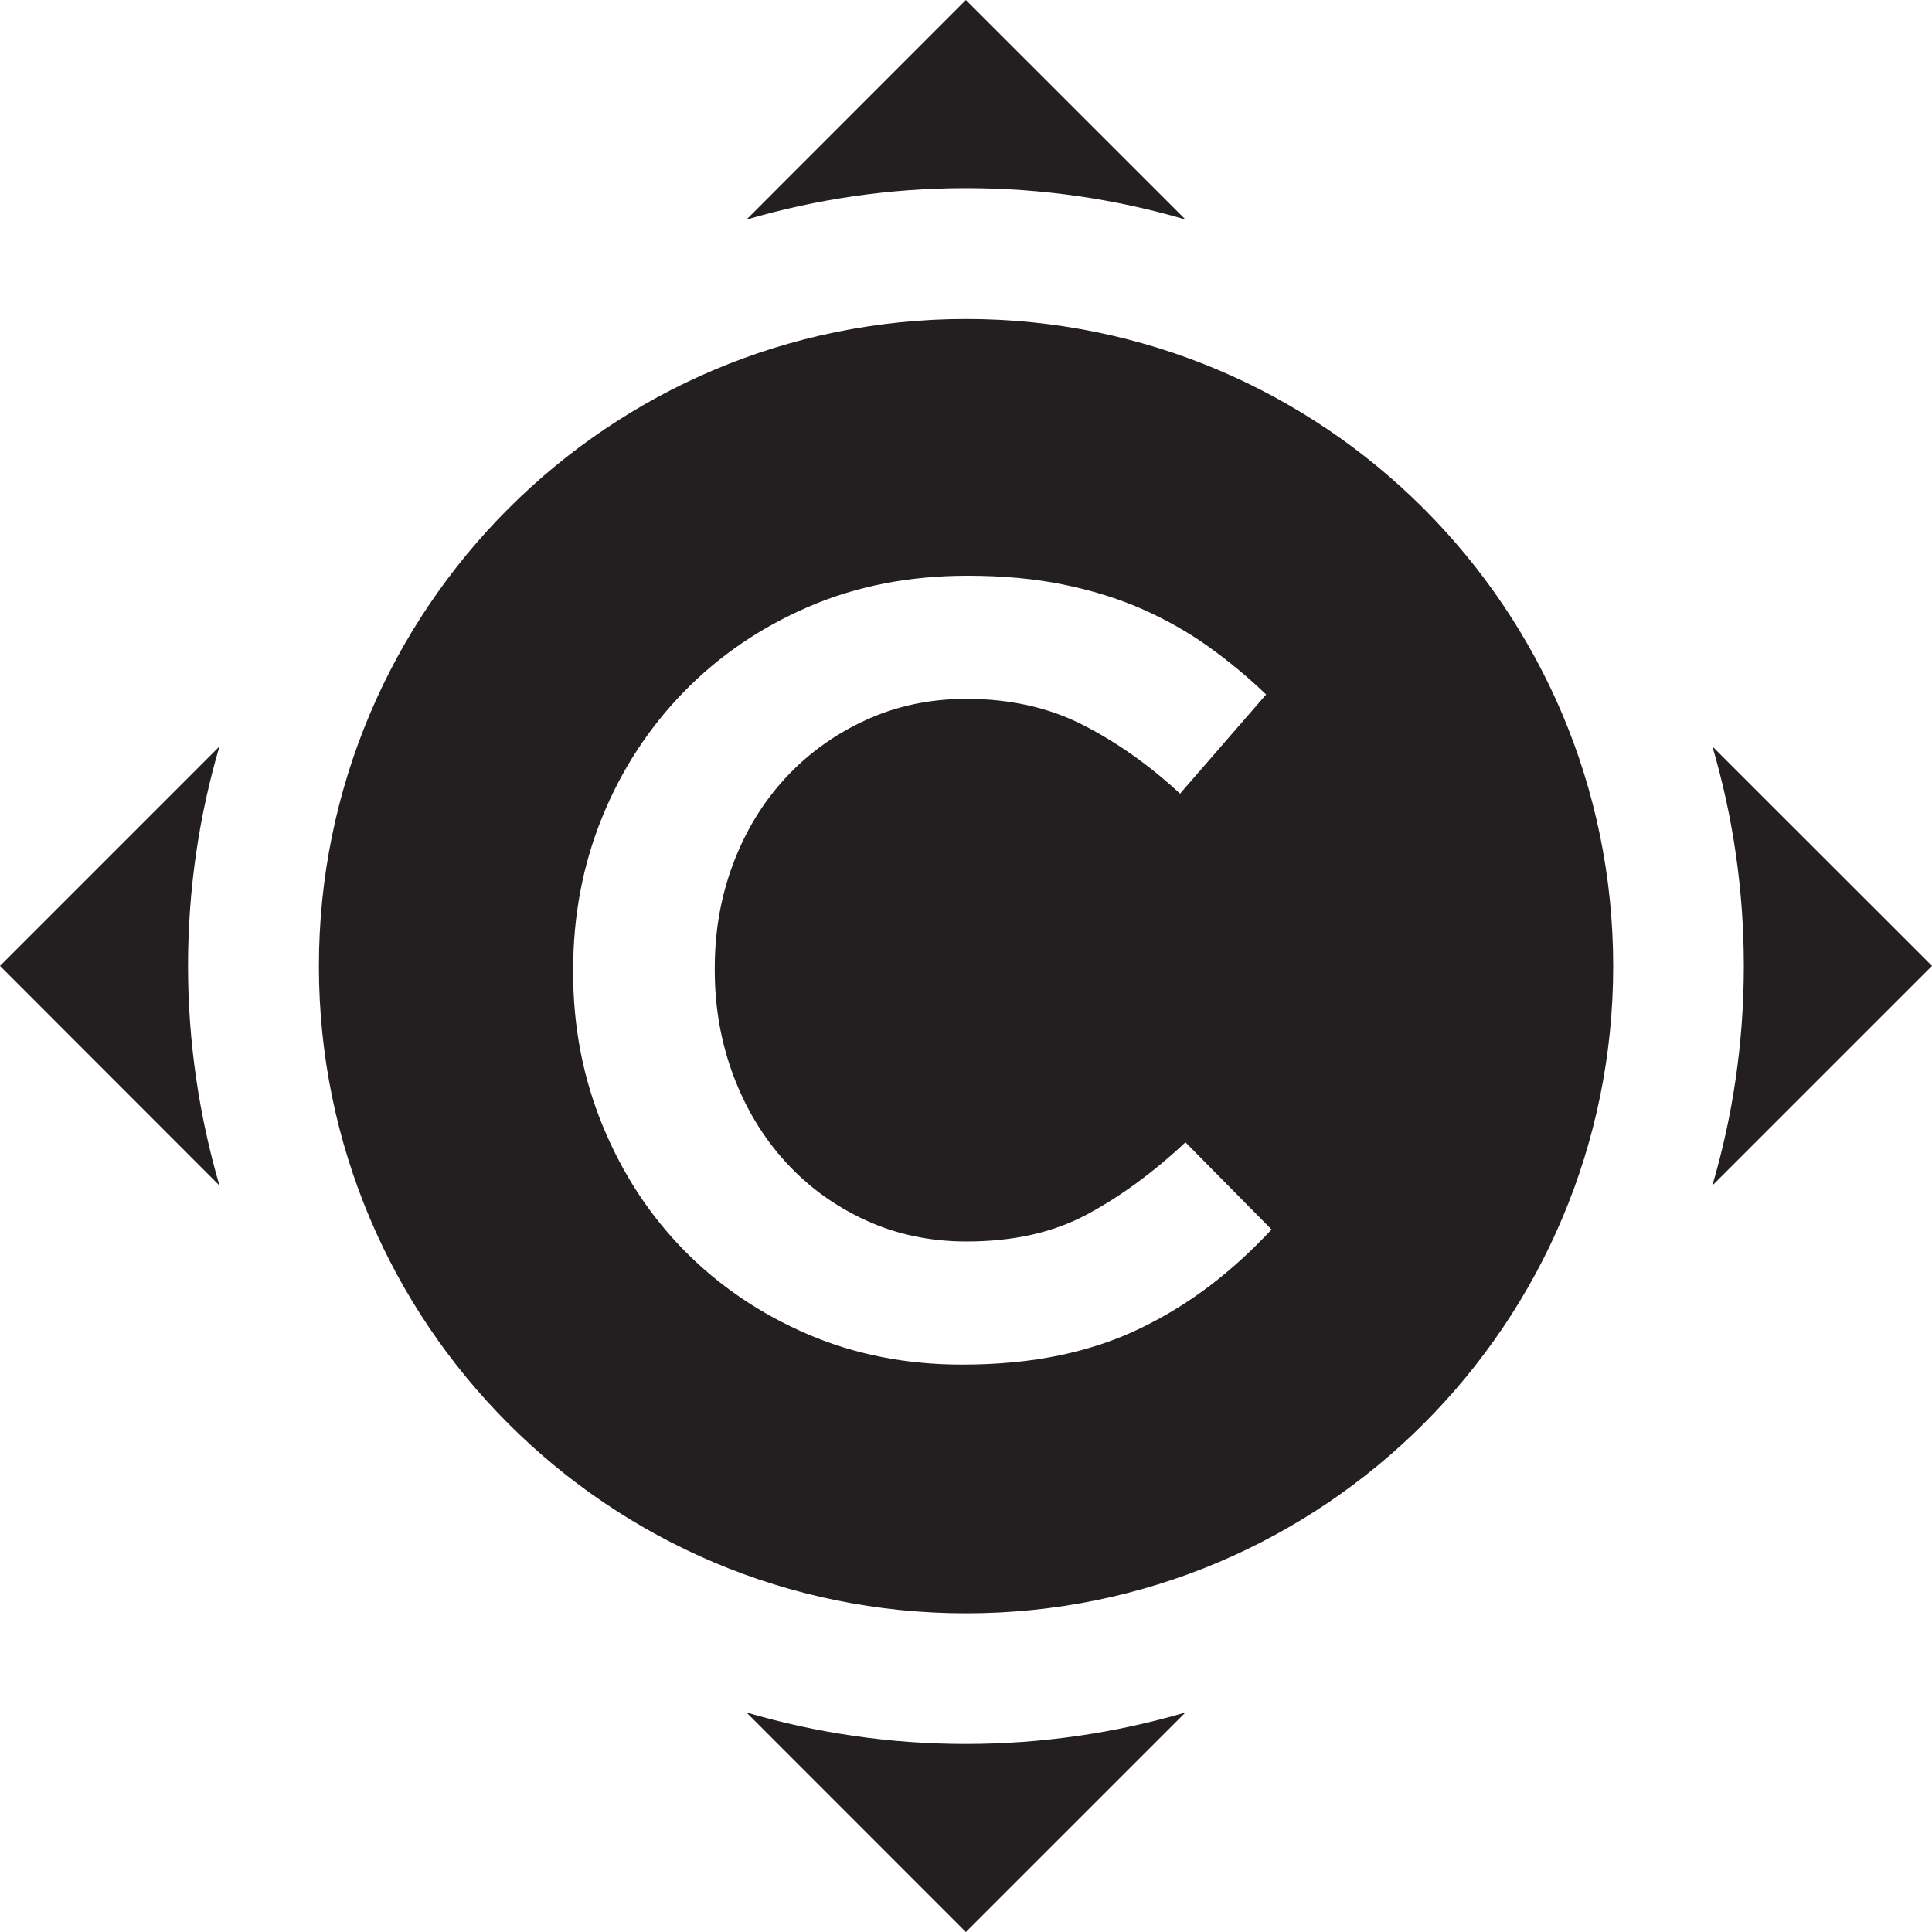 <svg width="150" height="150" viewBox="0 0 150 150" fill="none" xmlns="http://www.w3.org/2000/svg">
<g clip-path="url(#clip0_509_6401)">
<path d="M92.039 132.956C86.626 134.544 80.907 135.401 74.99 135.401H74.962C69.064 135.401 63.361 134.544 57.953 132.956L74.99 150L92.039 132.956ZM17.037 57.955L0 74.993L17.037 92.043C15.463 86.629 14.598 80.91 14.598 74.993C14.598 69.077 15.449 63.365 17.037 57.955ZM132.951 57.955C134.539 63.365 135.39 69.088 135.39 74.993C135.39 80.91 134.539 86.637 132.946 92.043L150 74.993L132.951 57.955ZM74.99 0L57.953 17.049C63.366 15.46 69.091 14.607 74.99 14.607H75.03C80.928 14.607 86.641 15.458 92.039 17.042L74.99 0Z" fill="#231F20"/>
<path d="M75.004 24.767C47.256 24.767 24.76 47.262 24.76 75.012C24.76 102.763 47.254 125.258 75.004 125.258C102.754 125.258 125.248 102.763 125.248 75.012C125.248 47.262 102.754 24.767 75.004 24.767ZM93.942 99.815C92.279 101.084 90.488 102.184 88.571 103.114C86.653 104.045 84.552 104.752 82.269 105.229C79.986 105.705 77.46 105.948 74.698 105.948C70.354 105.948 66.35 105.158 62.687 103.58C59.021 102.001 55.84 99.844 53.144 97.109C50.449 94.373 48.335 91.144 46.8 87.421C45.266 83.698 44.498 79.723 44.498 75.493V75.324C44.498 71.094 45.251 67.132 46.757 63.437C48.263 59.745 50.377 56.501 53.101 53.708C55.824 50.916 59.047 48.717 62.77 47.11C66.493 45.503 70.609 44.699 75.122 44.699C77.828 44.699 80.296 44.925 82.524 45.376C84.751 45.828 86.795 46.462 88.657 47.279C90.518 48.097 92.237 49.07 93.817 50.198C95.395 51.327 96.89 52.567 98.302 53.921L91.618 61.62C89.249 59.42 86.738 57.644 84.089 56.29C81.437 54.935 78.421 54.259 75.036 54.259C72.216 54.259 69.608 54.808 67.211 55.91C64.814 57.01 62.74 58.504 60.992 60.392C59.243 62.282 57.891 64.495 56.932 67.033C55.972 69.57 55.494 72.277 55.494 75.155V75.324C55.494 78.2 55.972 80.921 56.932 83.488C57.891 86.054 59.243 88.297 60.992 90.213C62.74 92.132 64.812 93.64 67.211 94.74C69.608 95.84 72.216 96.389 75.036 96.389C78.645 96.389 81.747 95.699 84.341 94.316C86.934 92.935 89.502 91.059 92.039 88.69L98.723 95.458C97.2 97.095 95.606 98.546 93.944 99.815H93.942Z" fill="#231F20"/>
</g>
<defs>
<clipPath id="clip0_509_6401">
<rect width="150" height="150" fill="white"/>
</clipPath>
</defs>
</svg>

